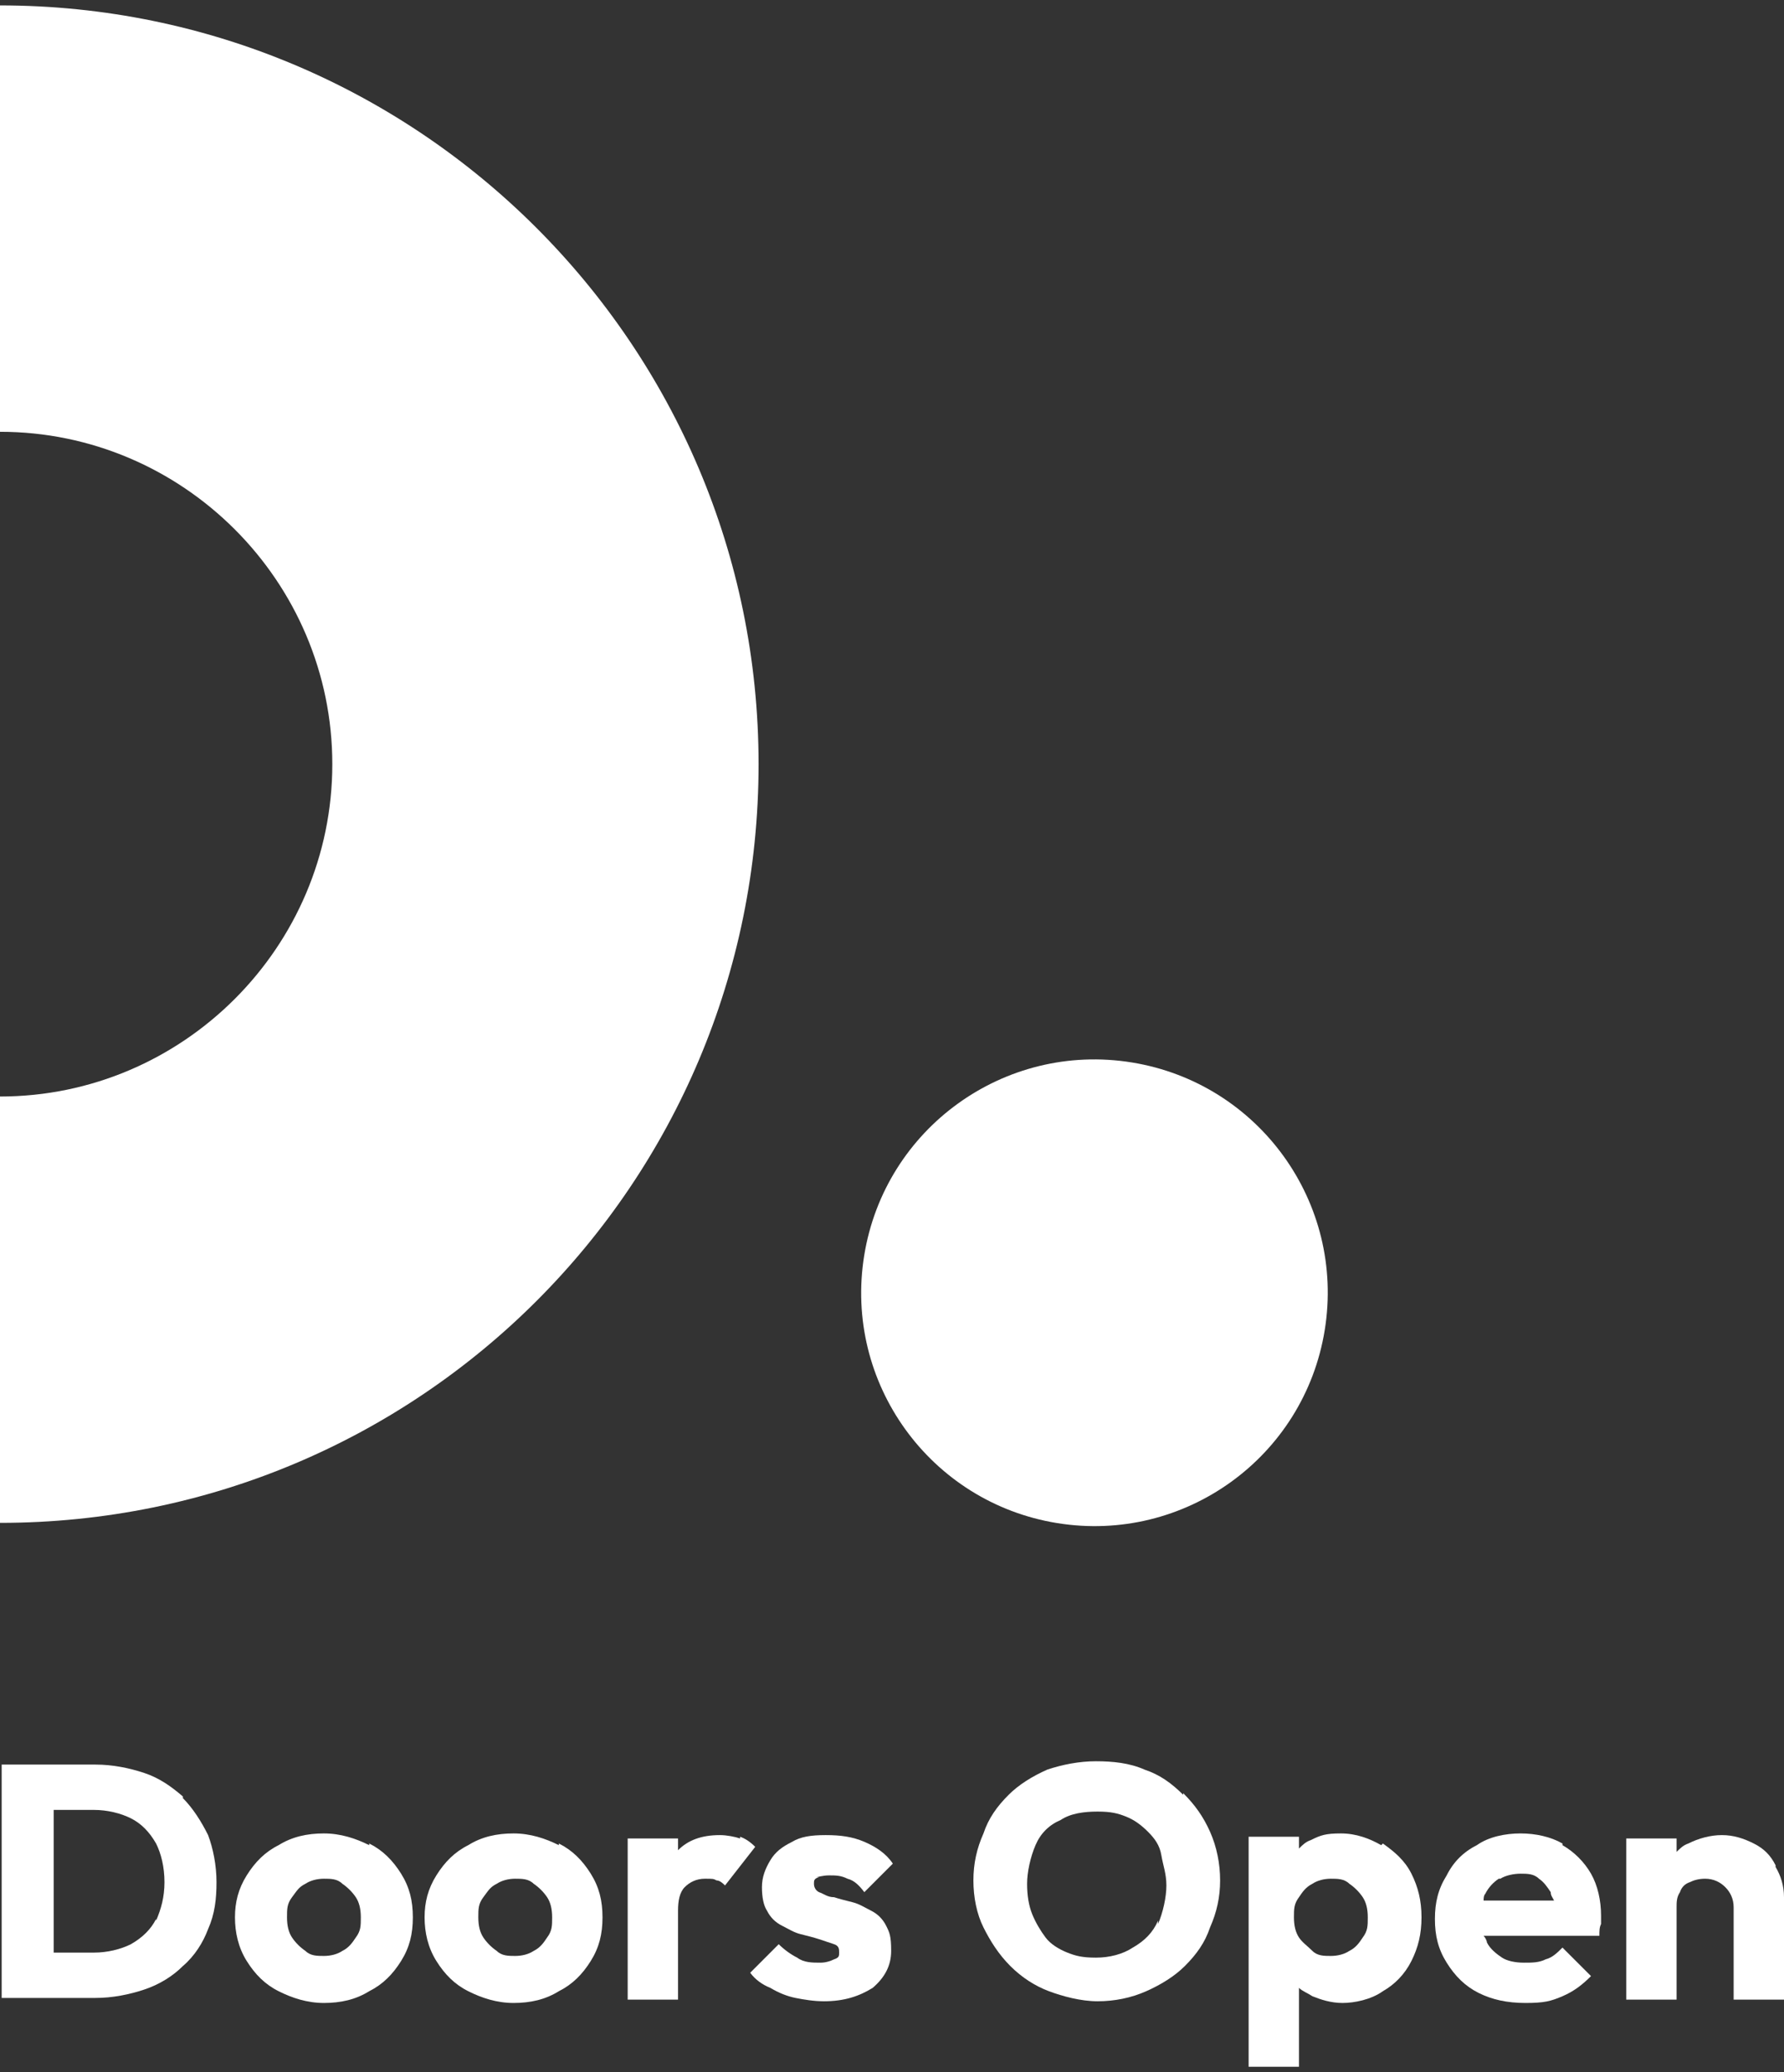 <?xml version="1.0" encoding="UTF-8"?> <svg xmlns="http://www.w3.org/2000/svg" width="62" height="72" viewBox="0 0 62 72" fill="none"><rect x="0" y="0" width="62" height="72" fill="#333333" stroke="none"/><path d="M0 0.188V15.003C6.357 15.003 11.549 20.194 11.549 26.551C11.549 32.909 6.357 38.1 0 38.1V52.914C14.581 52.914 26.363 41.133 26.363 26.551C26.363 11.97 14.523 0.188 0 0.188Z" fill="white"></path><path d="M6.357 62.422C5.949 62.072 5.541 61.78 5.016 61.605C4.491 61.43 3.908 61.313 3.325 61.313H0.058V69.421H3.325C3.908 69.421 4.491 69.304 5.016 69.129C5.541 68.954 6.007 68.662 6.357 68.312C6.766 67.962 7.057 67.496 7.232 67.029C7.466 66.504 7.524 65.979 7.524 65.396C7.524 64.813 7.407 64.23 7.232 63.763C6.999 63.296 6.707 62.83 6.357 62.48V62.422ZM5.424 66.679C5.249 67.029 4.958 67.321 4.549 67.554C4.199 67.729 3.733 67.846 3.266 67.846H1.866V62.888H3.266C3.733 62.888 4.199 63.005 4.549 63.18C4.899 63.355 5.191 63.646 5.424 64.055C5.599 64.404 5.716 64.871 5.716 65.396C5.716 65.921 5.599 66.329 5.424 66.738V66.679Z" fill="white"></path><path d="M12.832 64.113C12.365 63.88 11.84 63.705 11.257 63.705C10.674 63.705 10.149 63.821 9.682 64.113C9.215 64.346 8.865 64.696 8.574 65.163C8.282 65.629 8.166 66.096 8.166 66.621C8.166 67.146 8.282 67.671 8.574 68.137C8.865 68.604 9.215 68.954 9.682 69.187C10.149 69.421 10.674 69.596 11.257 69.596C11.84 69.596 12.365 69.479 12.832 69.187C13.298 68.954 13.648 68.604 13.94 68.137C14.231 67.671 14.348 67.204 14.348 66.621C14.348 66.038 14.231 65.571 13.94 65.104C13.648 64.638 13.298 64.288 12.832 64.055V64.113ZM12.365 67.321C12.248 67.496 12.132 67.671 11.898 67.787C11.723 67.904 11.49 67.962 11.257 67.962C11.024 67.962 10.79 67.962 10.615 67.787C10.44 67.671 10.265 67.496 10.149 67.321C10.032 67.146 9.974 66.912 9.974 66.621C9.974 66.329 9.974 66.154 10.149 65.921C10.324 65.688 10.382 65.571 10.615 65.454C10.79 65.338 11.024 65.279 11.257 65.279C11.49 65.279 11.723 65.279 11.898 65.454C12.073 65.571 12.248 65.746 12.365 65.921C12.482 66.096 12.54 66.329 12.54 66.621C12.54 66.912 12.54 67.088 12.365 67.321Z" fill="white"></path><path d="M19.422 64.113C18.956 63.88 18.431 63.705 17.848 63.705C17.264 63.705 16.739 63.821 16.273 64.113C15.806 64.346 15.456 64.696 15.165 65.163C14.873 65.629 14.756 66.096 14.756 66.621C14.756 67.146 14.873 67.671 15.165 68.137C15.456 68.604 15.806 68.954 16.273 69.187C16.739 69.421 17.264 69.596 17.848 69.596C18.431 69.596 18.956 69.479 19.422 69.187C19.889 68.954 20.239 68.604 20.531 68.137C20.822 67.671 20.939 67.204 20.939 66.621C20.939 66.038 20.822 65.571 20.531 65.104C20.239 64.638 19.889 64.288 19.422 64.055V64.113ZM19.014 67.321C18.897 67.496 18.781 67.671 18.547 67.787C18.372 67.904 18.139 67.962 17.906 67.962C17.673 67.962 17.439 67.962 17.264 67.787C17.089 67.671 16.914 67.496 16.798 67.321C16.681 67.146 16.623 66.912 16.623 66.621C16.623 66.329 16.623 66.154 16.798 65.921C16.973 65.688 17.031 65.571 17.264 65.454C17.439 65.338 17.673 65.279 17.906 65.279C18.139 65.279 18.372 65.279 18.547 65.454C18.723 65.571 18.897 65.746 19.014 65.921C19.131 66.096 19.189 66.329 19.189 66.621C19.189 66.912 19.189 67.088 19.014 67.321Z" fill="white"></path><path d="M25.721 63.88C25.547 63.821 25.255 63.763 25.022 63.763C24.38 63.763 23.913 63.938 23.564 64.288V63.88H21.814V69.479H23.564V66.388C23.564 66.038 23.622 65.746 23.797 65.571C23.972 65.396 24.205 65.279 24.497 65.279C24.788 65.279 24.788 65.279 24.905 65.338C25.022 65.338 25.138 65.454 25.197 65.513L26.246 64.171C26.072 63.996 25.896 63.88 25.721 63.821V63.88Z" fill="white"></path><path d="M28.346 65.221C28.463 65.221 28.579 65.163 28.813 65.163C29.046 65.163 29.221 65.163 29.454 65.279C29.688 65.338 29.863 65.513 30.038 65.746L31.029 64.754C30.796 64.404 30.446 64.171 30.038 63.996C29.629 63.821 29.221 63.763 28.696 63.763C28.171 63.763 27.821 63.821 27.53 63.996C27.18 64.171 26.946 64.346 26.771 64.638C26.596 64.93 26.48 65.221 26.48 65.571C26.48 65.921 26.538 66.213 26.655 66.388C26.771 66.621 26.946 66.796 27.18 66.912C27.413 67.029 27.588 67.146 27.821 67.204C28.055 67.263 28.288 67.321 28.463 67.379C28.638 67.438 28.813 67.496 28.988 67.554C29.163 67.612 29.163 67.729 29.163 67.846C29.163 67.962 29.163 68.021 28.988 68.079C28.871 68.137 28.696 68.196 28.521 68.196C28.23 68.196 27.938 68.196 27.705 68.021C27.471 67.904 27.238 67.729 27.063 67.554L26.072 68.546C26.246 68.779 26.48 68.954 26.771 69.071C27.063 69.246 27.355 69.362 27.646 69.421C27.938 69.479 28.288 69.537 28.638 69.537C29.338 69.537 29.863 69.362 30.329 69.071C30.738 68.721 30.971 68.312 30.971 67.787C30.971 67.263 30.913 67.146 30.796 66.912C30.679 66.679 30.504 66.504 30.271 66.388C30.038 66.271 29.863 66.154 29.629 66.096C29.396 66.038 29.163 65.979 28.988 65.921C28.754 65.921 28.638 65.804 28.463 65.746C28.346 65.688 28.288 65.571 28.288 65.454C28.288 65.338 28.288 65.279 28.463 65.221H28.346Z" fill="white"></path><path d="M41.12 62.363C40.711 61.955 40.303 61.663 39.778 61.488C39.253 61.255 38.67 61.197 38.087 61.197C37.503 61.197 36.92 61.313 36.395 61.488C35.87 61.722 35.404 62.013 35.054 62.363C34.645 62.771 34.354 63.18 34.179 63.705C33.945 64.23 33.829 64.754 33.829 65.338C33.829 65.921 33.945 66.504 34.179 66.971C34.412 67.438 34.704 67.904 35.112 68.312C35.52 68.721 35.987 69.012 36.453 69.187C36.92 69.362 37.562 69.537 38.145 69.537C38.728 69.537 39.311 69.421 39.836 69.187C40.361 68.954 40.828 68.662 41.178 68.312C41.586 67.904 41.878 67.496 42.053 66.971C42.286 66.446 42.403 65.921 42.403 65.338C42.403 64.754 42.286 64.171 42.053 63.646C41.819 63.121 41.528 62.713 41.12 62.305V62.363ZM40.245 66.737C40.07 67.146 39.778 67.438 39.37 67.671C39.02 67.904 38.553 68.021 38.087 68.021C37.62 68.021 37.387 67.962 37.095 67.846C36.803 67.729 36.512 67.554 36.337 67.321C36.162 67.088 35.987 66.796 35.87 66.504C35.754 66.213 35.695 65.863 35.695 65.454C35.695 65.046 35.812 64.521 35.987 64.113C36.162 63.705 36.453 63.413 36.862 63.238C37.212 63.005 37.678 62.946 38.145 62.946C38.611 62.946 38.845 63.005 39.136 63.121C39.428 63.238 39.661 63.413 39.895 63.646C40.128 63.88 40.303 64.113 40.361 64.463C40.419 64.813 40.536 65.104 40.536 65.513C40.536 65.921 40.419 66.446 40.245 66.854V66.737Z" fill="white"></path><path d="M48.002 64.113C47.594 63.88 47.127 63.705 46.602 63.705C46.077 63.705 45.902 63.763 45.552 63.938C45.377 63.996 45.261 64.113 45.144 64.23V63.821H43.394V71.812H45.144V69.071C45.261 69.187 45.435 69.246 45.611 69.362C45.902 69.479 46.252 69.596 46.66 69.596C47.069 69.596 47.652 69.479 48.06 69.187C48.468 68.954 48.818 68.604 49.052 68.137C49.285 67.671 49.402 67.204 49.402 66.621C49.402 66.038 49.285 65.571 49.052 65.104C48.818 64.638 48.468 64.346 48.06 64.055L48.002 64.113ZM47.36 67.321C47.244 67.496 47.127 67.671 46.894 67.787C46.719 67.904 46.485 67.962 46.252 67.962C46.019 67.962 45.785 67.962 45.611 67.787C45.435 67.612 45.261 67.496 45.144 67.321C45.027 67.146 44.969 66.912 44.969 66.621C44.969 66.329 44.969 66.154 45.144 65.921C45.261 65.746 45.377 65.571 45.611 65.454C45.785 65.338 46.019 65.279 46.252 65.279C46.485 65.279 46.719 65.279 46.894 65.454C47.069 65.571 47.244 65.746 47.36 65.921C47.477 66.096 47.535 66.329 47.535 66.621C47.535 66.912 47.535 67.088 47.36 67.321Z" fill="white"></path><path d="M54.301 64.055C53.893 63.821 53.368 63.705 52.843 63.705C52.318 63.705 51.735 63.821 51.326 64.113C50.86 64.346 50.51 64.696 50.277 65.163C49.985 65.629 49.868 66.096 49.868 66.679C49.868 67.263 49.985 67.729 50.277 68.196C50.568 68.662 50.918 69.012 51.385 69.246C51.851 69.479 52.376 69.596 53.018 69.596C53.659 69.596 53.893 69.537 54.301 69.362C54.709 69.187 55.001 68.954 55.293 68.662L54.301 67.671C54.126 67.846 53.951 68.021 53.718 68.079C53.484 68.196 53.251 68.196 52.959 68.196C52.668 68.196 52.376 68.137 52.201 68.021C52.026 67.904 51.793 67.729 51.676 67.496C51.676 67.438 51.618 67.321 51.56 67.263H55.584C55.584 67.088 55.584 66.971 55.642 66.854C55.642 66.738 55.642 66.621 55.642 66.563C55.642 66.038 55.526 65.513 55.293 65.104C55.059 64.696 54.709 64.346 54.301 64.113V64.055ZM52.143 65.279C52.318 65.163 52.61 65.104 52.843 65.104C53.076 65.104 53.309 65.104 53.484 65.279C53.659 65.396 53.776 65.571 53.893 65.746C53.893 65.863 53.951 65.921 54.009 66.038H51.56C51.56 65.979 51.56 65.863 51.618 65.804C51.735 65.571 51.91 65.396 52.085 65.279H52.143Z" fill="white"></path><path d="M61.708 64.813C61.533 64.463 61.3 64.23 60.95 64.055C60.6 63.88 60.25 63.763 59.842 63.763C59.434 63.763 59.025 63.88 58.675 64.055C58.5 64.113 58.384 64.23 58.267 64.346V63.88H56.517V69.479H58.267V66.271C58.267 66.096 58.267 65.921 58.384 65.746C58.442 65.571 58.559 65.454 58.734 65.396C58.85 65.338 59.025 65.279 59.259 65.279C59.55 65.279 59.784 65.396 59.959 65.571C60.134 65.746 60.25 65.979 60.25 66.271V69.479H62V65.921C62 65.513 61.883 65.163 61.708 64.871V64.813Z" fill="white"></path><path d="M46.039 46.215C46.755 41.795 43.753 37.632 39.333 36.916C34.913 36.2 30.749 39.203 30.034 43.623C29.318 48.043 32.32 52.206 36.74 52.922C41.16 53.638 45.324 50.635 46.039 46.215Z" fill="white"></path></svg> 